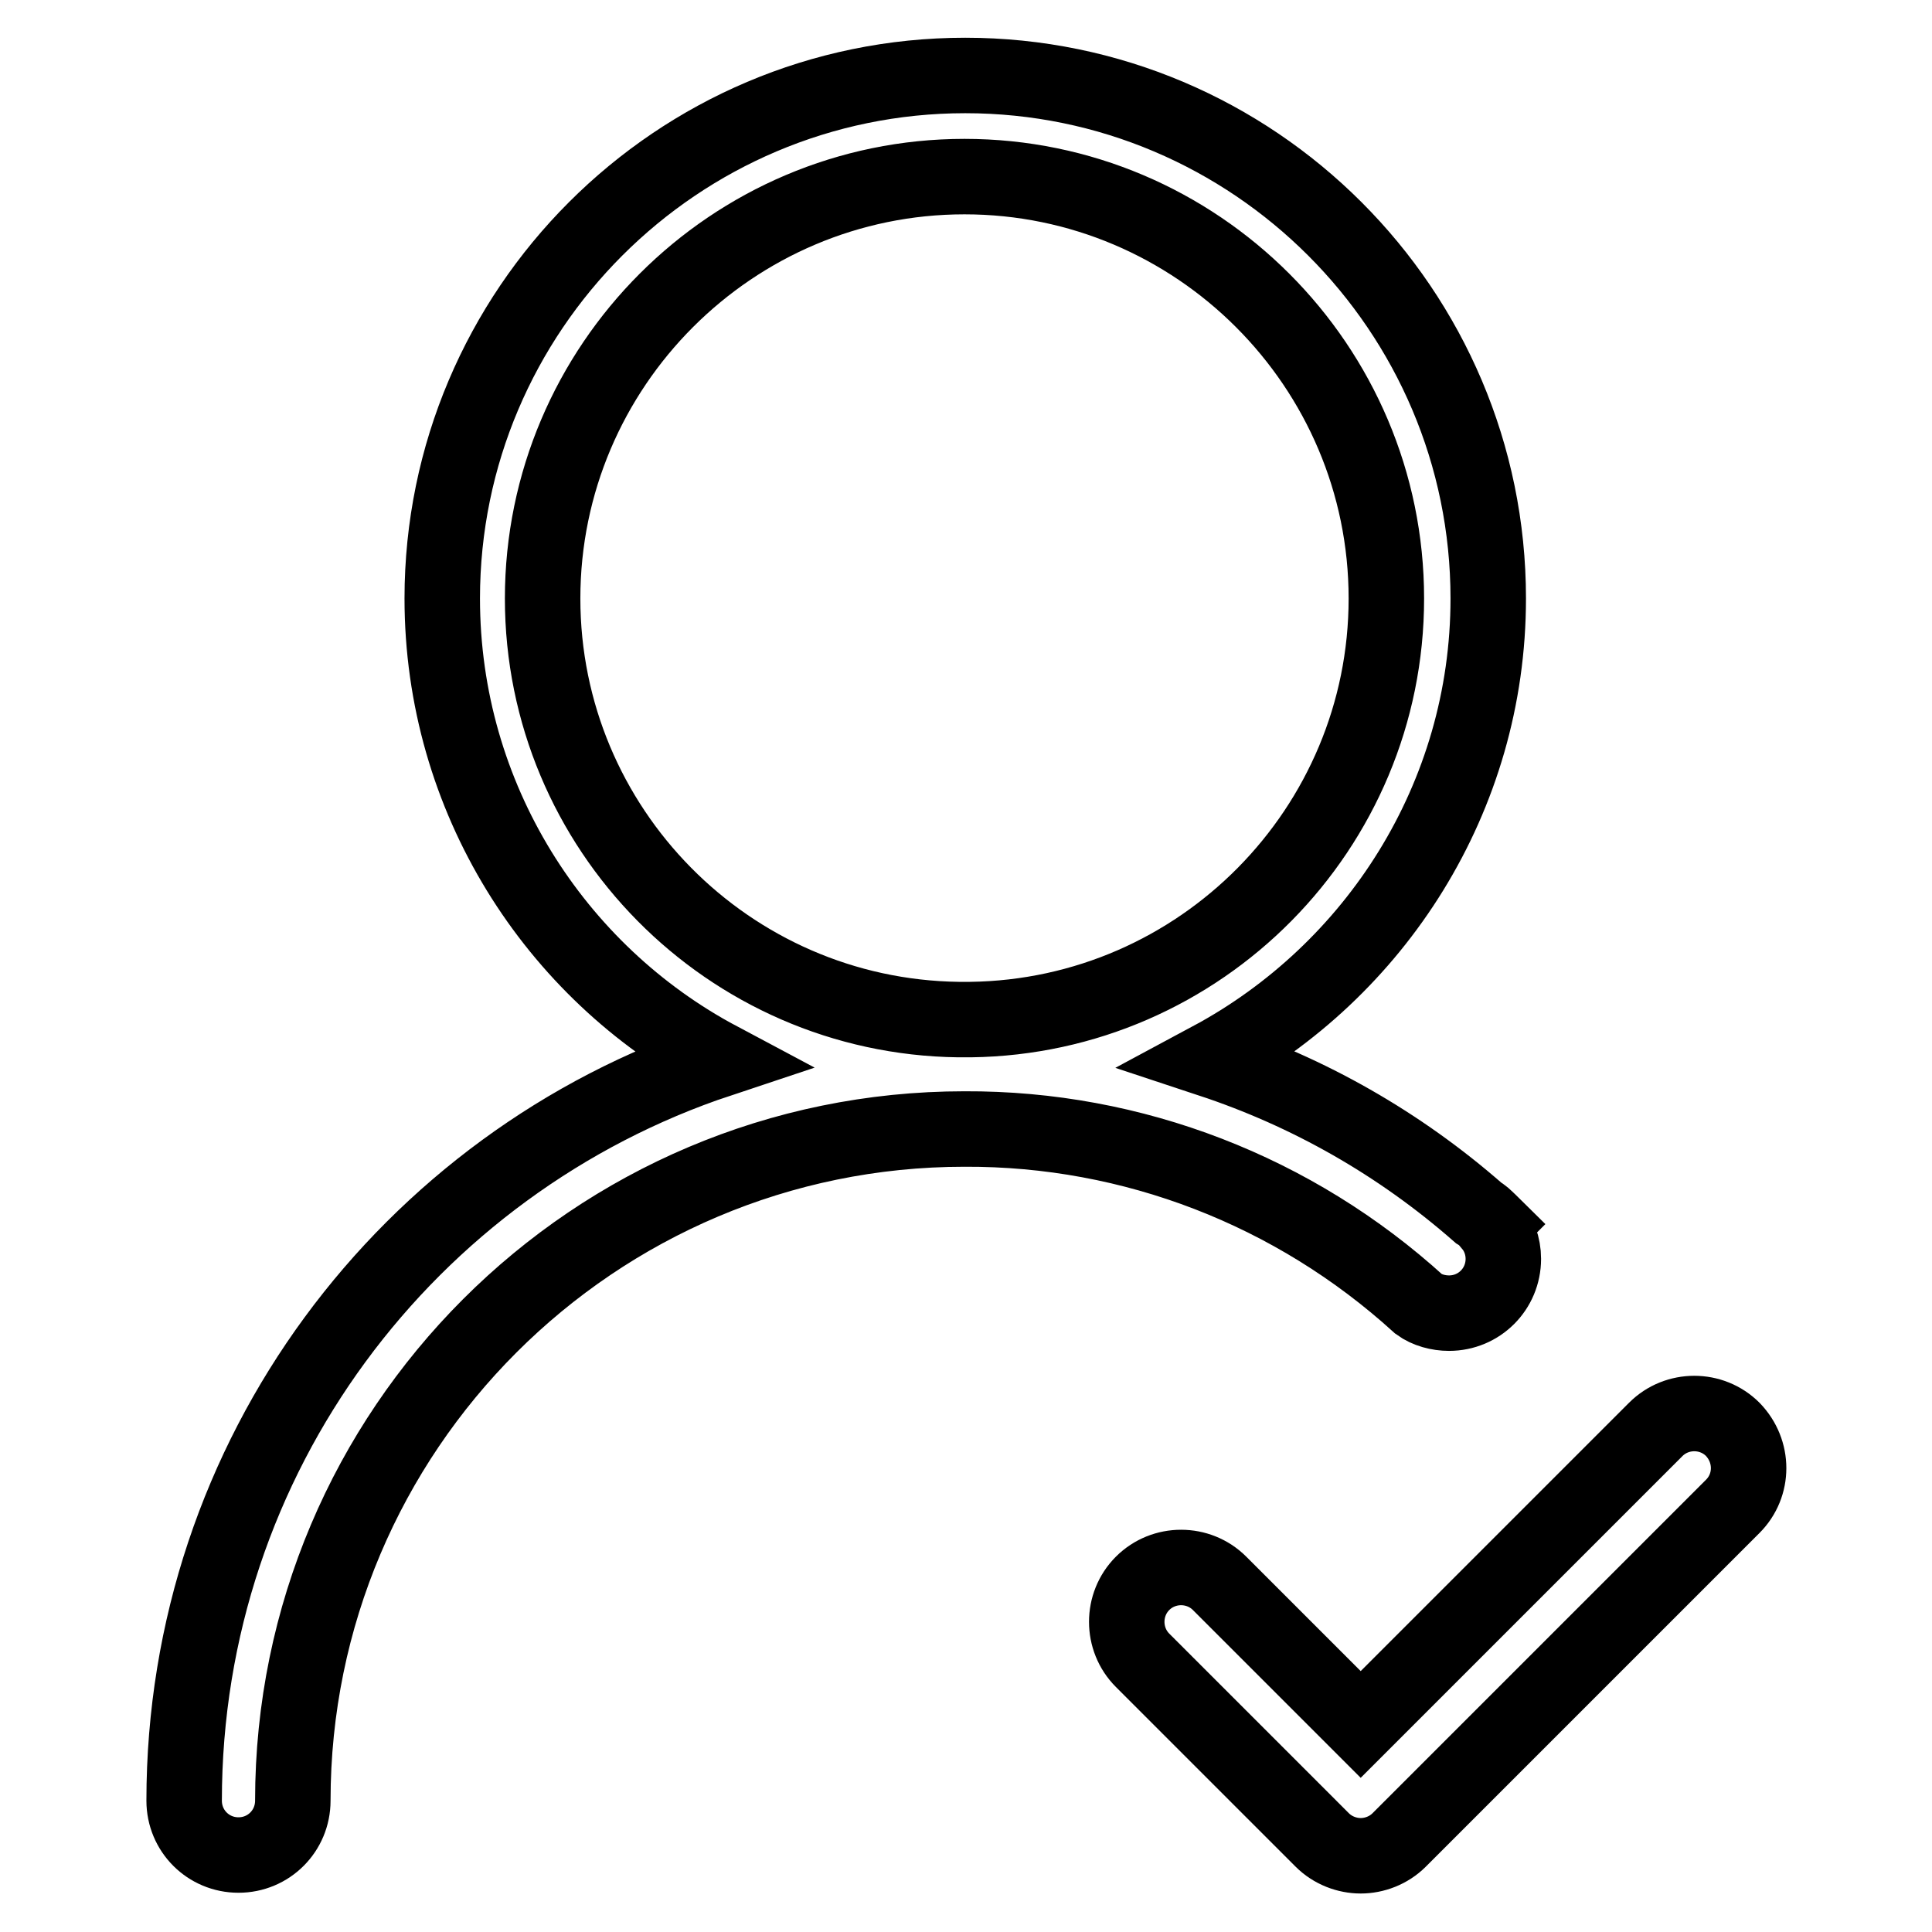 <?xml version="1.0" encoding="utf-8"?>
<!-- Svg Vector Icons : http://www.onlinewebfonts.com/icon -->
<!DOCTYPE svg PUBLIC "-//W3C//DTD SVG 1.1//EN" "http://www.w3.org/Graphics/SVG/1.1/DTD/svg11.dtd">
<svg version="1.1" xmlns="http://www.w3.org/2000/svg" xmlns:xlink="http://www.w3.org/1999/xlink" x="0px" y="0px" viewBox="0 0 256 256" enable-background="new 0 0 256 256" xml:space="preserve">
<g> <path stroke-width="10" fill-opacity="0" stroke="#000000"  d="M188,172.8c1.1,0.8,2.6,1.2,4,1.2c4,0,7.2-3.2,7.2-7.2c0-1.7-0.6-3.3-1.6-4.5l0.1-0.1 c-0.1-0.1-0.2-0.2-0.4-0.3c-0.4-0.5-0.9-0.9-1.4-1.2c-10.5-9.2-22.5-16-35.5-20.3c21.8-11.7,36.8-34.7,36.8-61.1 c0-38.2-31.1-69.3-69.3-69.3c-38.2,0-69.3,31.1-69.3,69.3c0,26.4,14.9,49.5,36.7,61.1c-41.2,13.7-70.9,52.5-70.9,98.2 c0,4,3.2,7.2,7.2,7.2c4,0,7.2-3.2,7.2-7.2c0-49.1,39.9-89,89-89C150.1,149.5,171.5,157.8,188,172.8L188,172.8z M127.8,135.1 c-0.3,0-0.5,0-0.8,0c-30.5-0.4-55.1-25.3-55.1-55.8c0-30.8,25.1-55.9,55.9-55.9c30.8,0,55.9,25.1,55.9,55.9 c0,30.5-24.6,55.4-55.1,55.8C128.3,135.1,128,135.1,127.8,135.1z M229.6,189.4c-2.8-2.8-7.4-2.8-10.2,0l-39.1,39.1l-18.7-18.7 c-2.8-2.8-7.4-2.8-10.2,0c-2.8,2.8-2.8,7.4,0,10.2l23.8,23.8c0,0,0,0,0,0c1.4,1.4,3.3,2.1,5.1,2.1s3.7-0.7,5.1-2.1c0,0,0,0,0,0 l44.2-44.2C232.4,196.8,232.4,192.3,229.6,189.4z"/></g>
</svg>